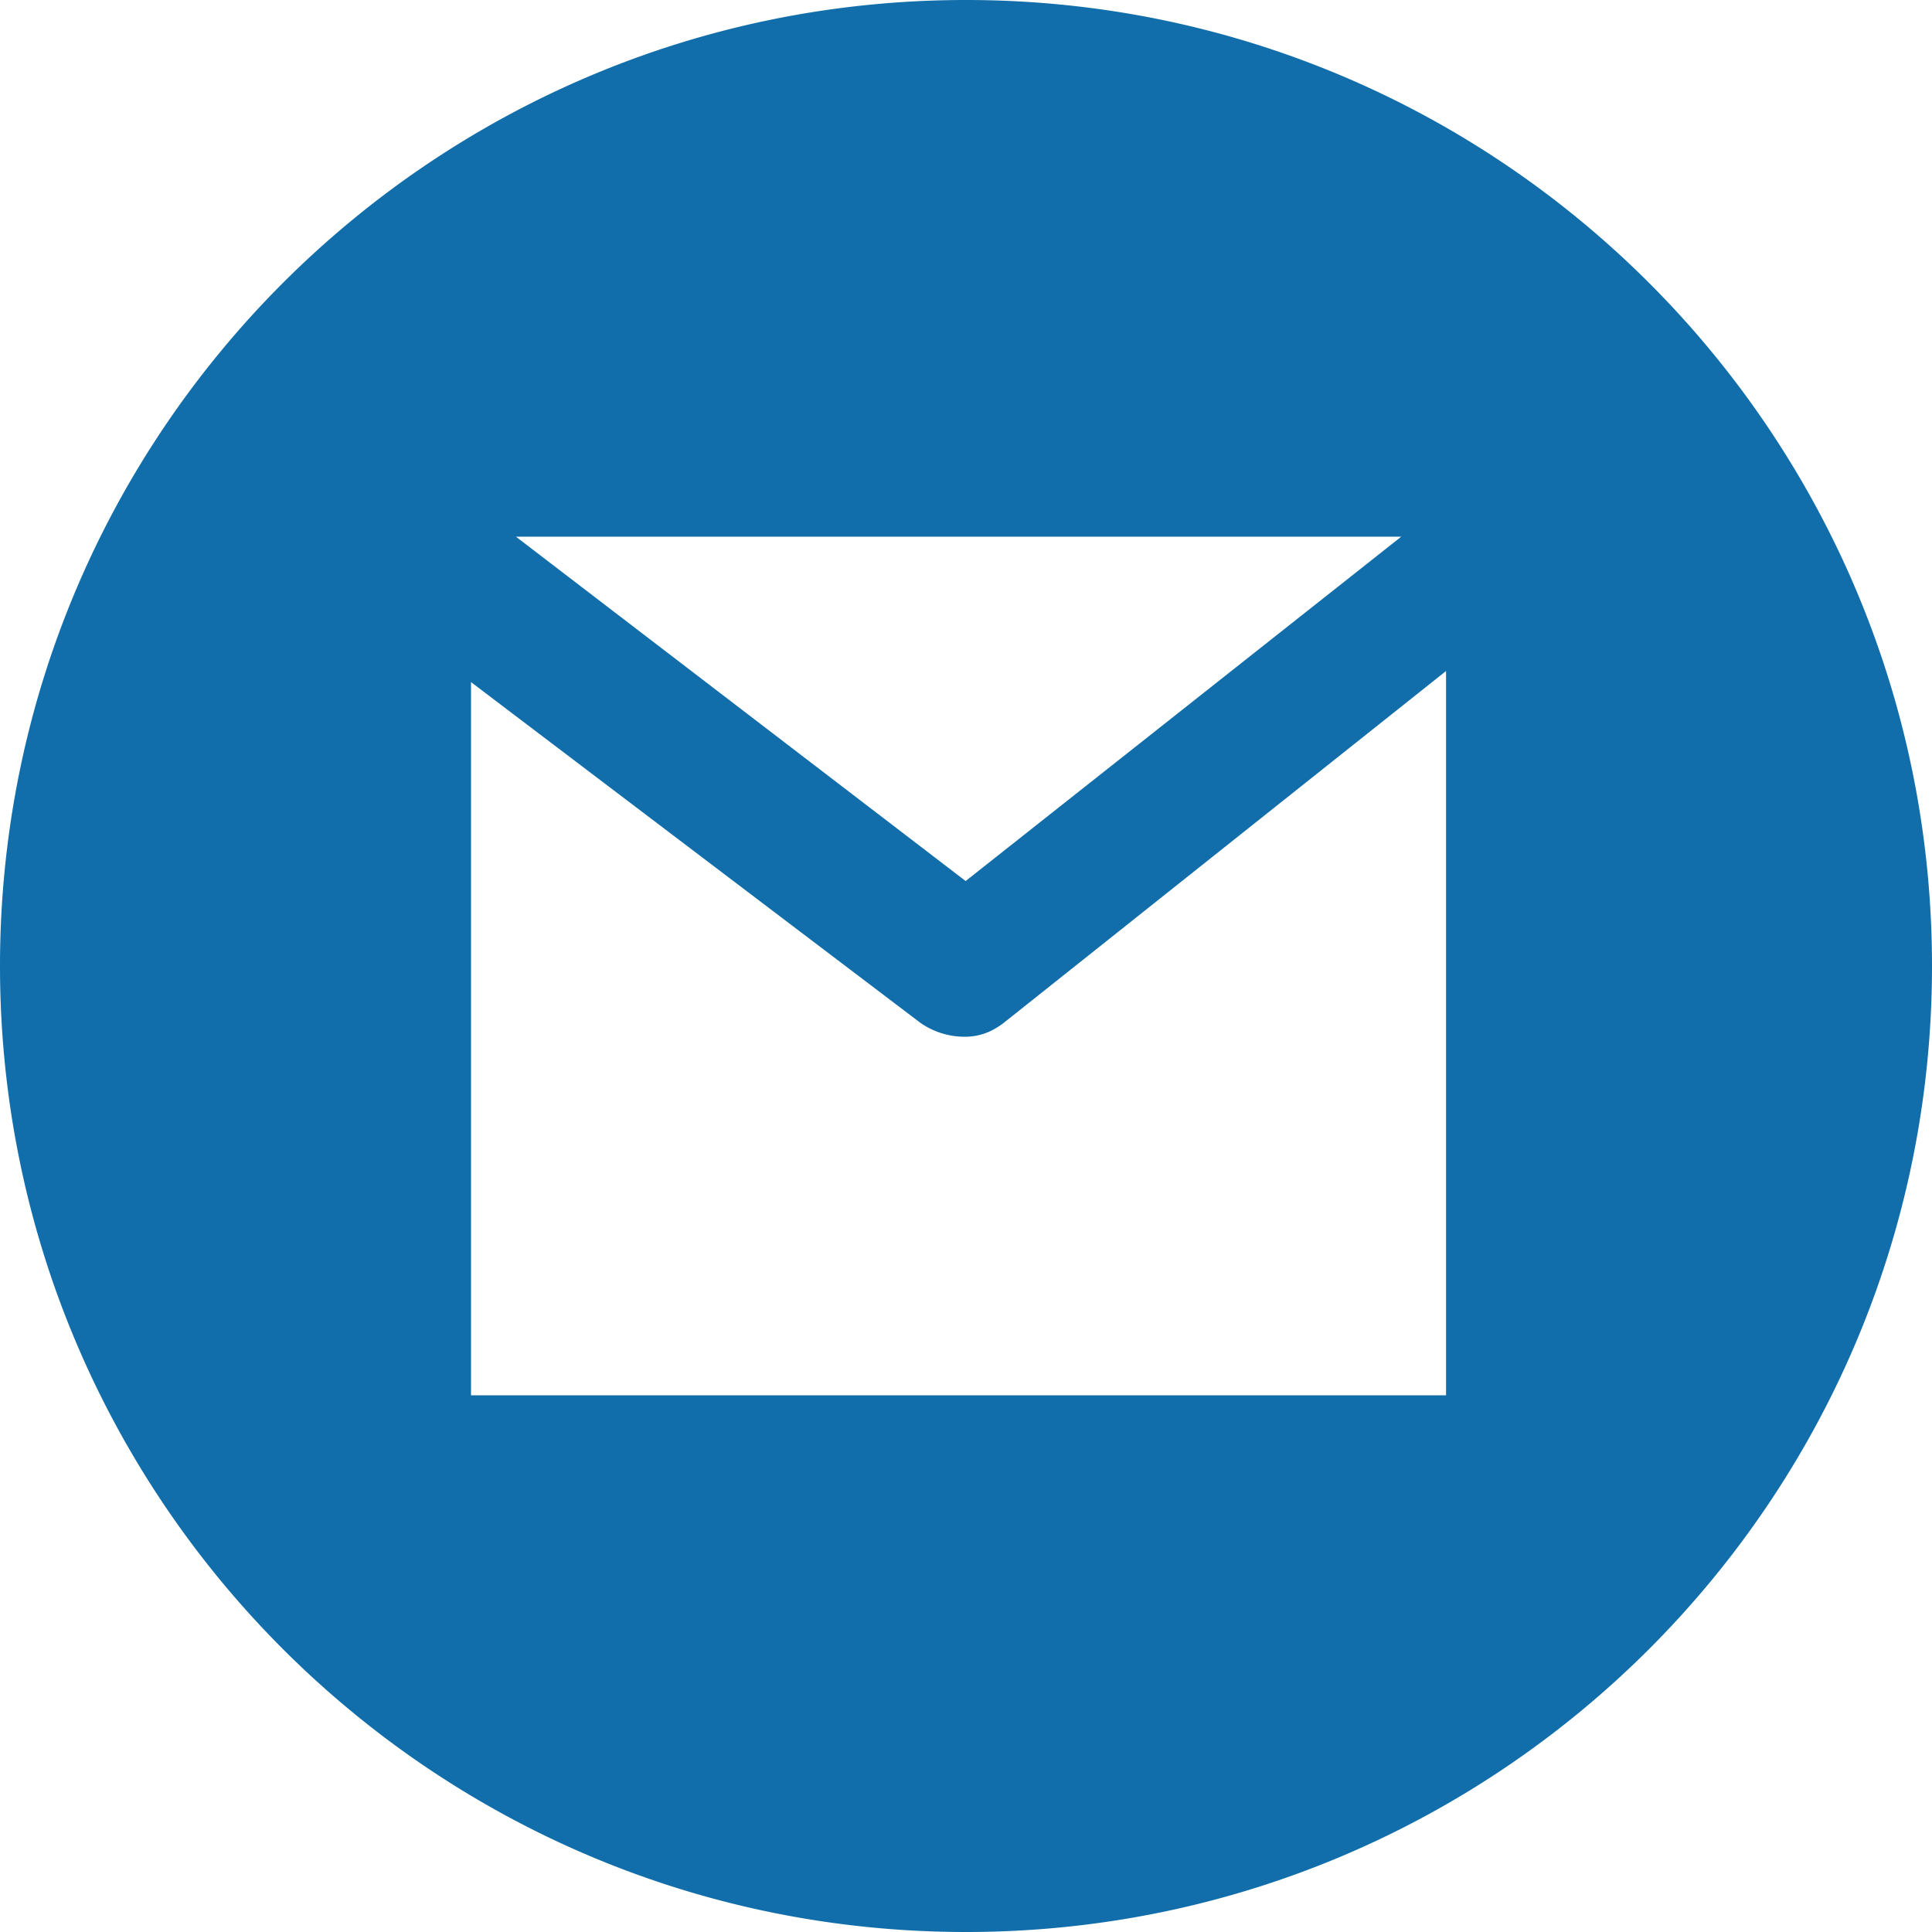 <svg xmlns="http://www.w3.org/2000/svg" viewBox="0 0 216 216" width="512" height="512"><path d="M108 0C48.35 0 0 48.35 0 108s48.35 108 108 108 108-48.35 108-108S167.65 0 108 0zm48.66 60l-48.7 38.5L57.68 60h98.98zm5 96h-109V76.26l50.25 38.1a8.64 8.64 0 004.95 1.55c1.64 0 3.07-.54 4.43-1.61l49.38-39.28V156z" data-original="#000000" class="active-path" data-old_color="#000000" fill="#116EAB"/></svg>